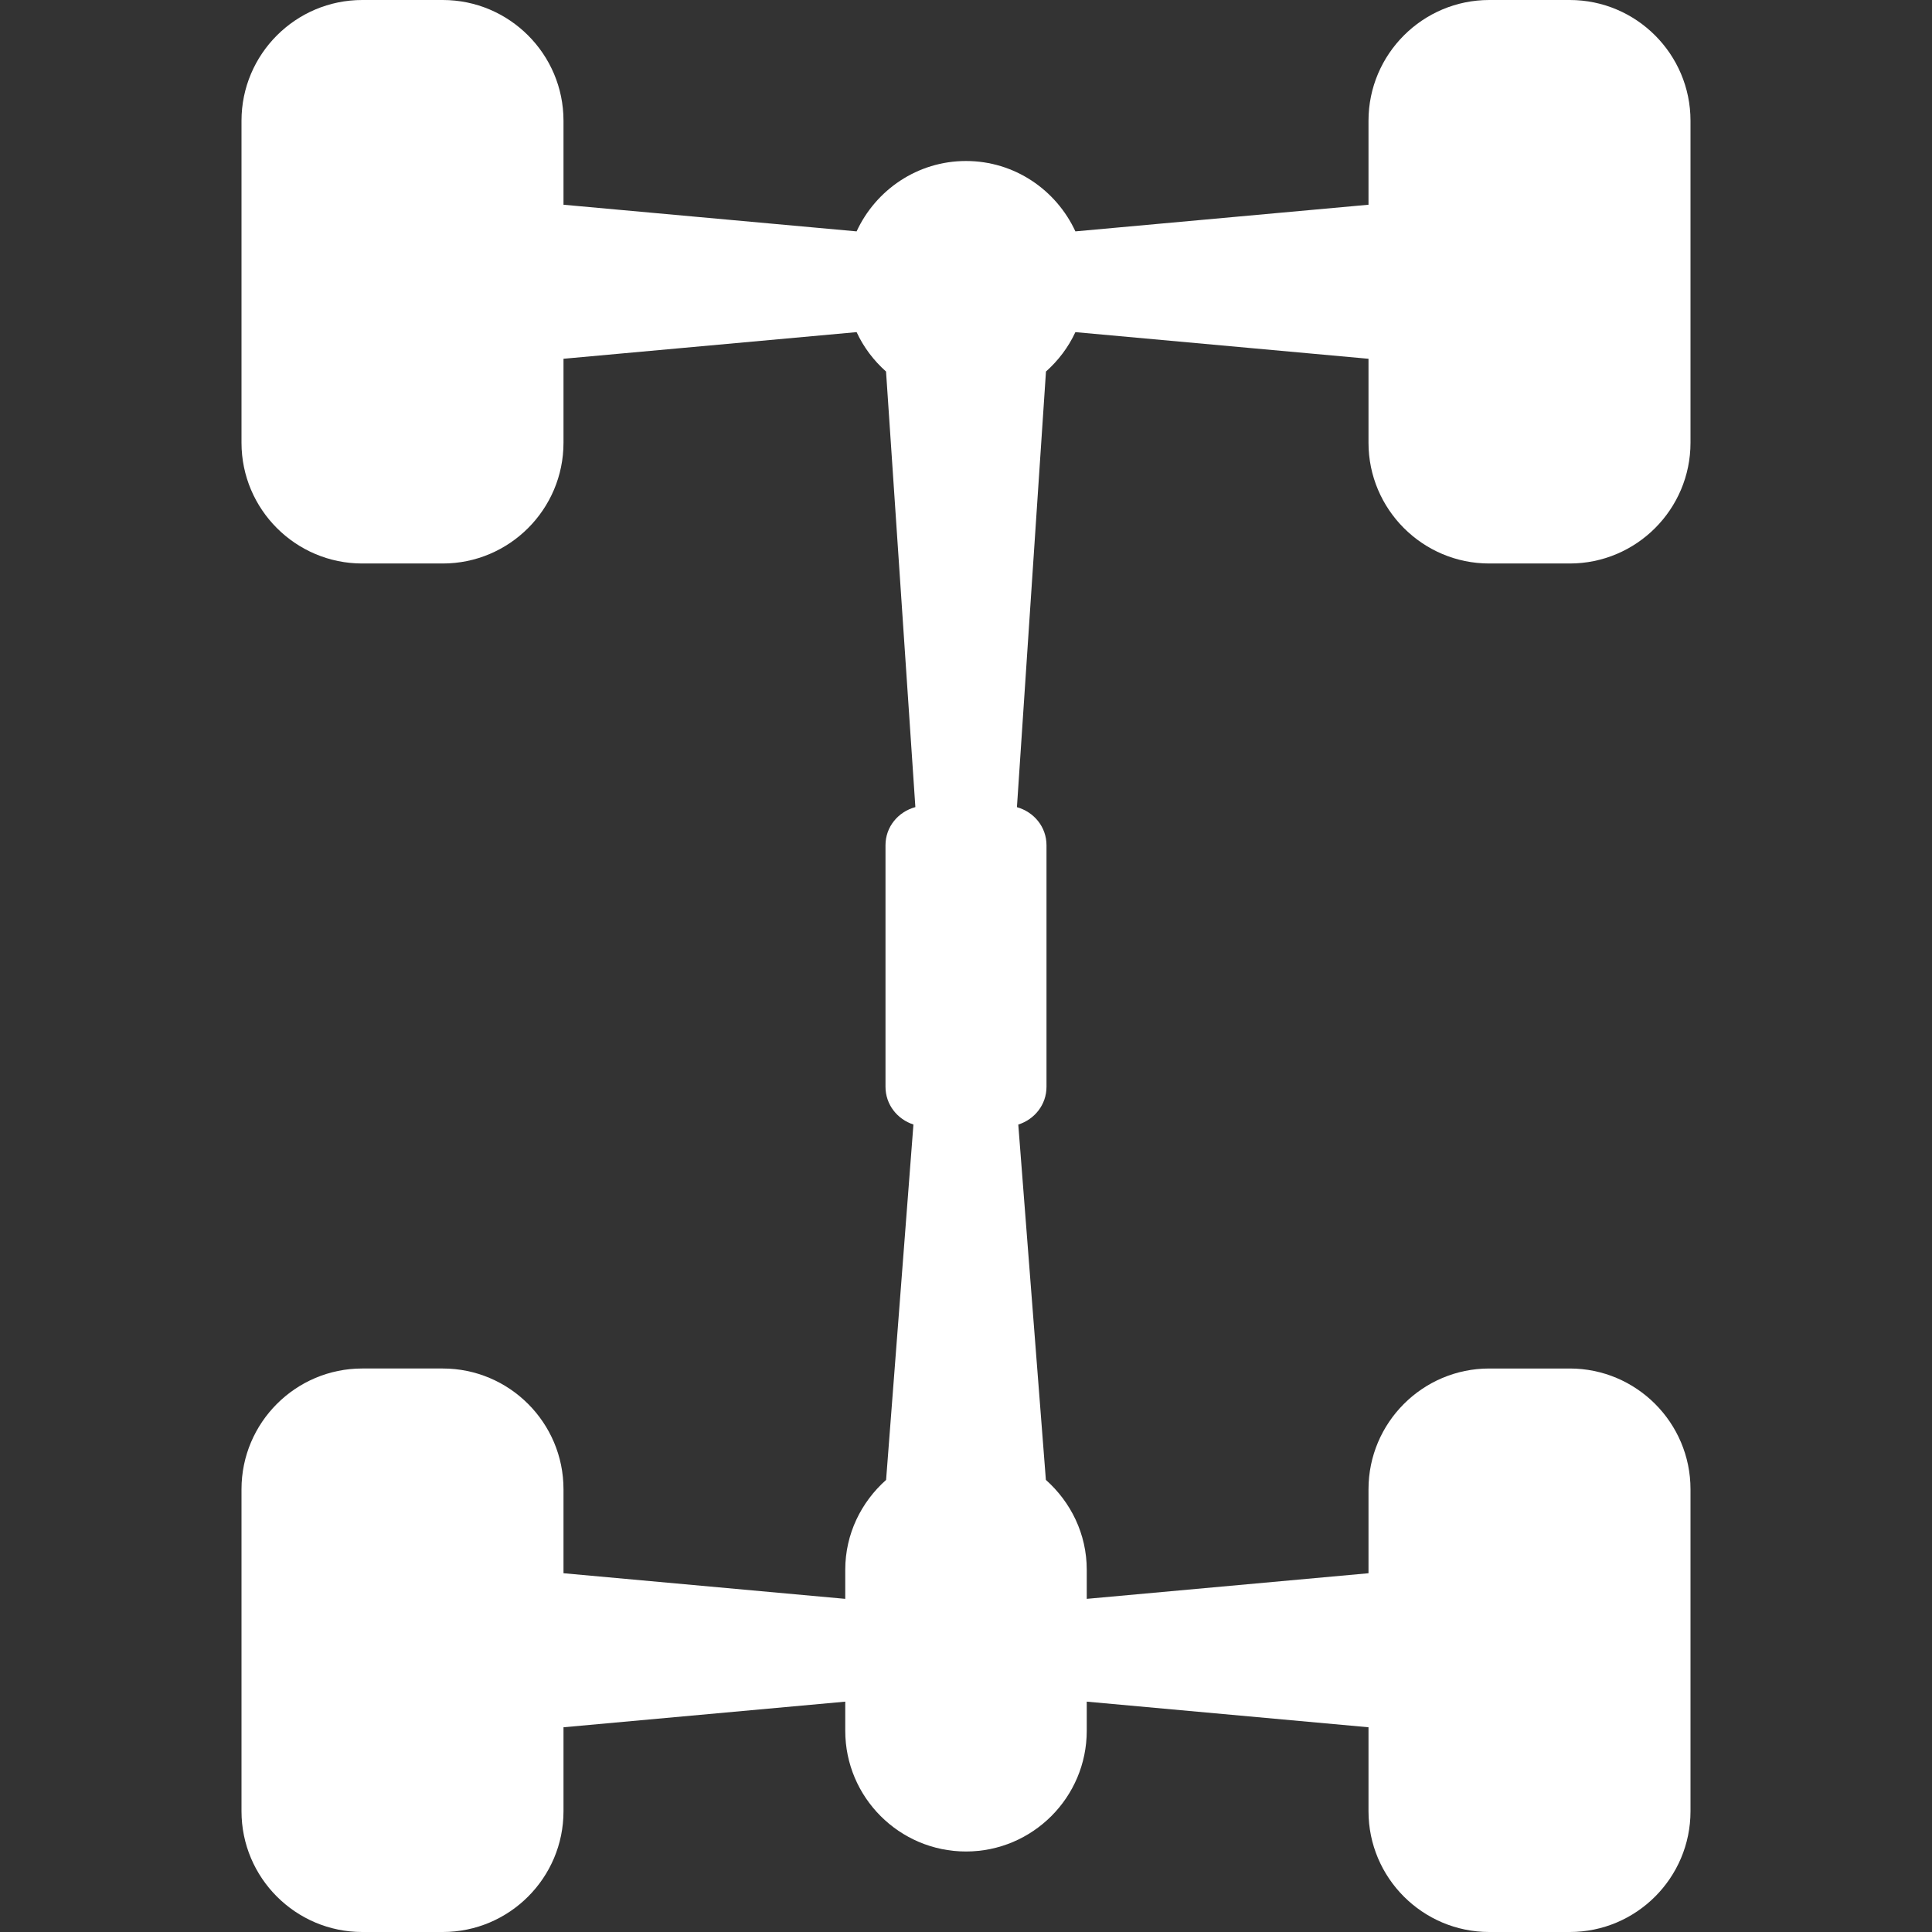 <?xml version="1.0"?>
<svg xmlns="http://www.w3.org/2000/svg" xmlns:xlink="http://www.w3.org/1999/xlink" version="1.1" id="Capa_1" x="0px" y="0px" viewBox="0 0 512 512" style="enable-background:new 0 0 512 512;" xml:space="preserve" width="512px" height="512px"><rect x="0" y="0" width="512" height="512" fill="#333333" stroke="none"/><g><g>
	<g>
		<path d="M394.667,149.333H416c17.646,0,32-14.354,32-32V32c0-17.646-14.354-32-32-32h-21.333c-17.646,0-32,14.354-32,32v22.257    l-77.677,7.06c-5.078-10.975-16.122-18.65-28.99-18.65s-23.911,7.674-28.99,18.65l-77.677-7.06V32c0-17.646-14.354-32-32-32H96    C78.354,0,64,14.354,64,32v85.333c0,17.646,14.354,32,32,32h21.333c17.646,0,32-14.354,32-32V95.077l77.677-7.06    c1.858,4.016,4.534,7.534,7.799,10.444l7.773,115.427c-4.526,1.234-7.917,5.191-7.917,10.112v64c0,4.738,3.134,8.616,7.404,10.009    l-7.245,94.184C228.238,398.059,224,406.505,224,416v7.712l-74.667-6.789v-22.257c0-17.646-14.354-32-32-32H96    c-17.646,0-32,14.354-32,32V480c0,17.646,14.354,32,32,32h21.333c17.646,0,32-14.354,32-32v-22.256L224,450.954v7.712    c0,17.646,14.354,32,32,32s32-14.354,32-32v-7.712l74.667,6.789V480c0,17.646,14.354,32,32,32H416c17.646,0,32-14.354,32-32    v-85.333c0-17.646-14.354-32-32-32h-21.333c-17.646,0-32,14.354-32,32v22.257L288,423.712V416c0-9.497-4.24-17.945-10.831-23.811    l-7.314-94.165c4.307-1.371,7.478-5.259,7.478-10.023v-64c0-4.891-3.35-8.835-7.835-10.096l7.695-115.445    c3.263-2.91,5.938-6.427,7.796-10.441l77.677,7.06v22.256C362.667,134.979,377.021,149.333,394.667,149.333z" data-original="#000000" class="active-path" data-old_color="#000000" fill="#FFFFFF"/>
	</g>
</g></g> </svg>
